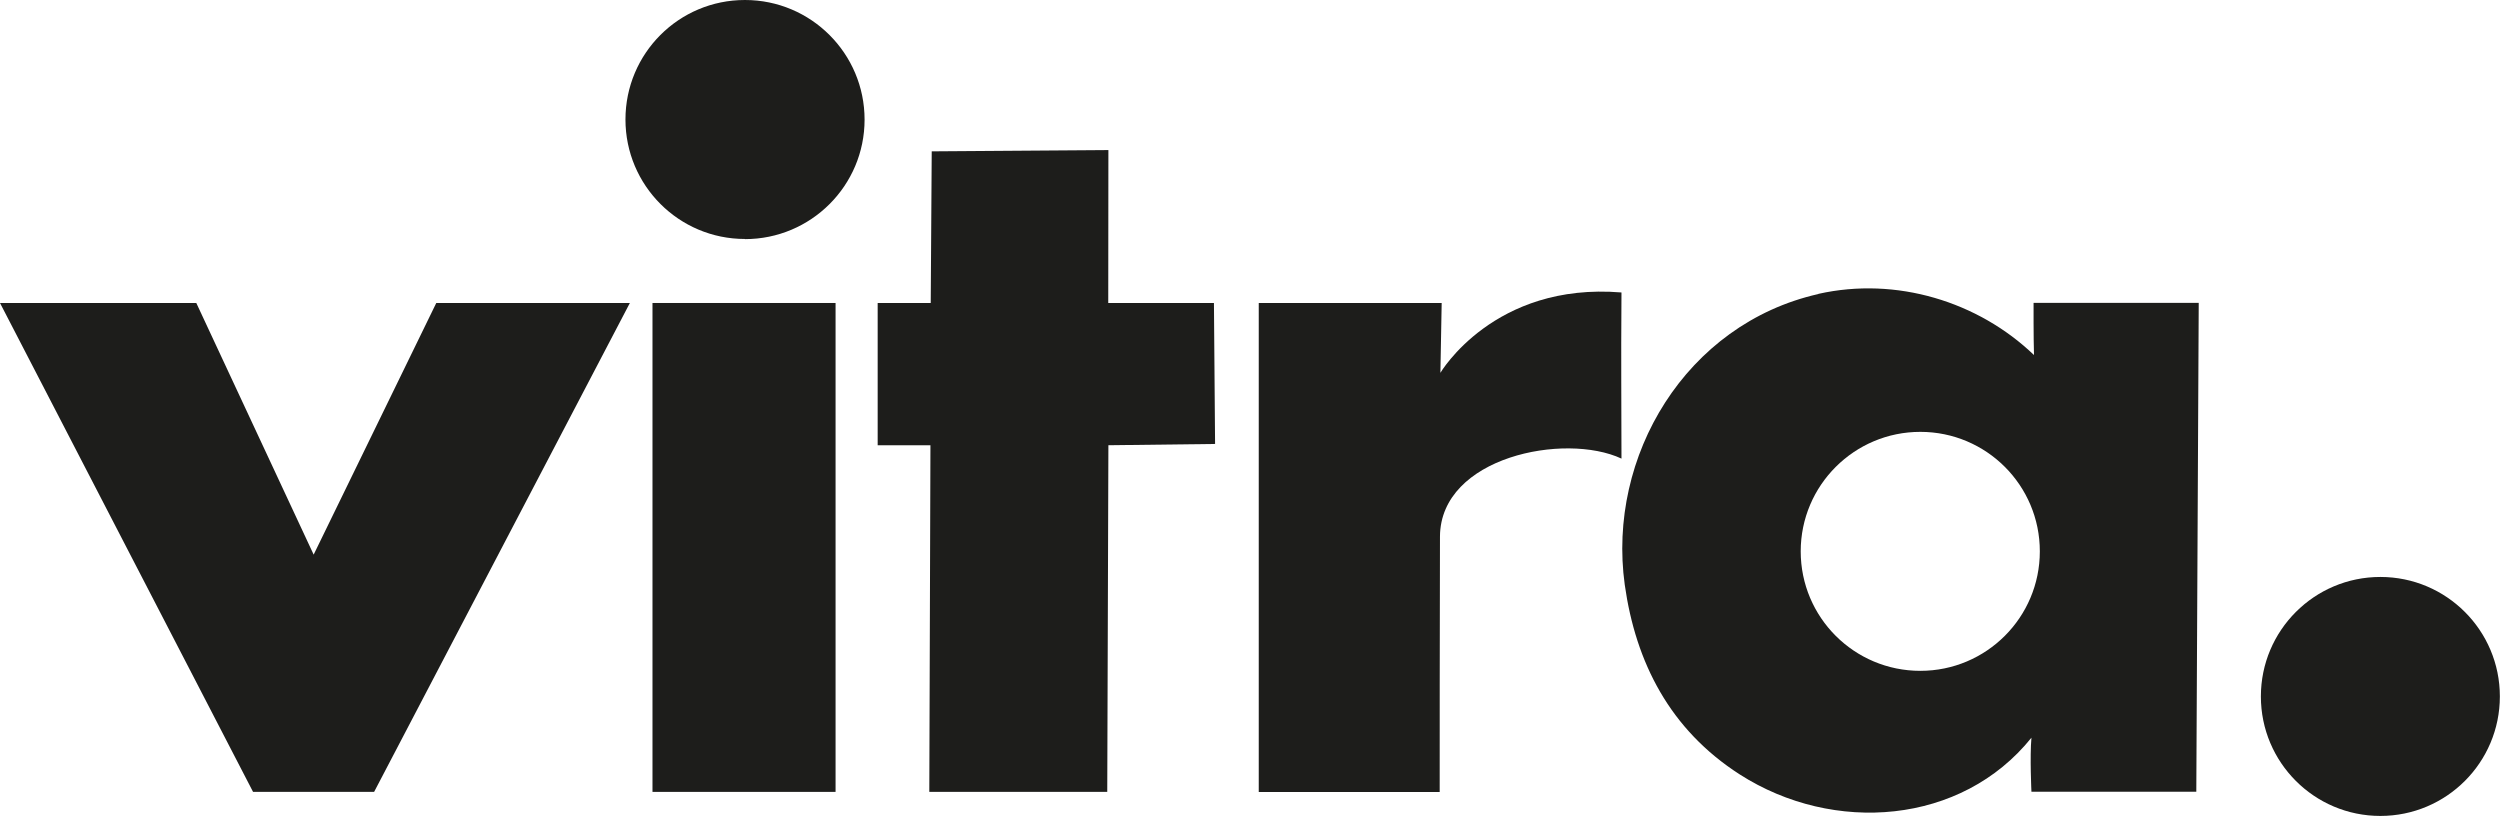 <?xml version="1.0" encoding="UTF-8"?>
<svg id="Layer_1" data-name="Layer 1" xmlns="http://www.w3.org/2000/svg" viewBox="0 0 175.75 57.36">
  <defs>
    <style>
      .cls-1 {
        fill: #1d1d1b;
        fill-rule: evenodd;
        stroke-width: 0px;
      }
    </style>
  </defs>
  <polygon class="cls-1" points="0 21.3 13.8 21.3 22.05 38.99 30.67 21.3 44.28 21.3 26.3 55.67 17.79 55.67 0 21.3 0 21.3"/>
  <polygon class="cls-1" points="45.87 21.3 58.74 21.3 58.74 55.67 45.87 55.67 45.87 21.3 45.87 21.3"/>
  <path class="cls-1" d="M52.37,16.81c4.64,0,8.41-3.76,8.41-8.4S57.02,0,52.37,0s-8.4,3.76-8.4,8.4,3.76,8.4,8.4,8.4h0Z"/>
  <polygon class="cls-1" points="65.5 10.64 77.92 10.55 77.91 21.3 85.34 21.3 85.42 31.21 77.92 31.3 77.84 55.67 65.33 55.67 65.41 31.3 61.7 31.3 61.7 21.3 65.43 21.3 65.5 10.64 65.5 10.64"/>
  <path class="cls-1" d="M88.48,21.3h12.87l-.09,4.91s3.75-6.39,12.73-5.65c-.04,5.79,0,6.86,0,11.68-3.98-1.86-12.72-.13-12.76,5.47-.02,3.7-.02,17.97-.02,17.97h-12.72V21.3h-.01Z"/>
  <path class="cls-1" d="M135,47.16c4.64,0,8.4-3.76,8.4-8.4s-3.76-8.4-8.4-8.4-8.41,3.76-8.41,8.4,3.76,8.4,8.41,8.4h0ZM127.83,20.66c5.48-1.23,11.24.54,15.16,4.3-.04-1.21-.03-3.67-.03-3.67h11.61l-.17,34.37h-11.59s-.12-2.47,0-3.8c-4.91,6.12-13.91,6.81-20.51,2.58-4.9-3.15-7.31-7.86-8.08-13.33-1.25-9.03,4.29-18.33,13.61-20.44h0Z"/>
  <path class="cls-1" d="M167.34,57.36c4.64,0,8.4-3.76,8.4-8.4s-3.76-8.4-8.4-8.4-8.4,3.76-8.4,8.4,3.76,8.4,8.4,8.4h0Z"/>
</svg>